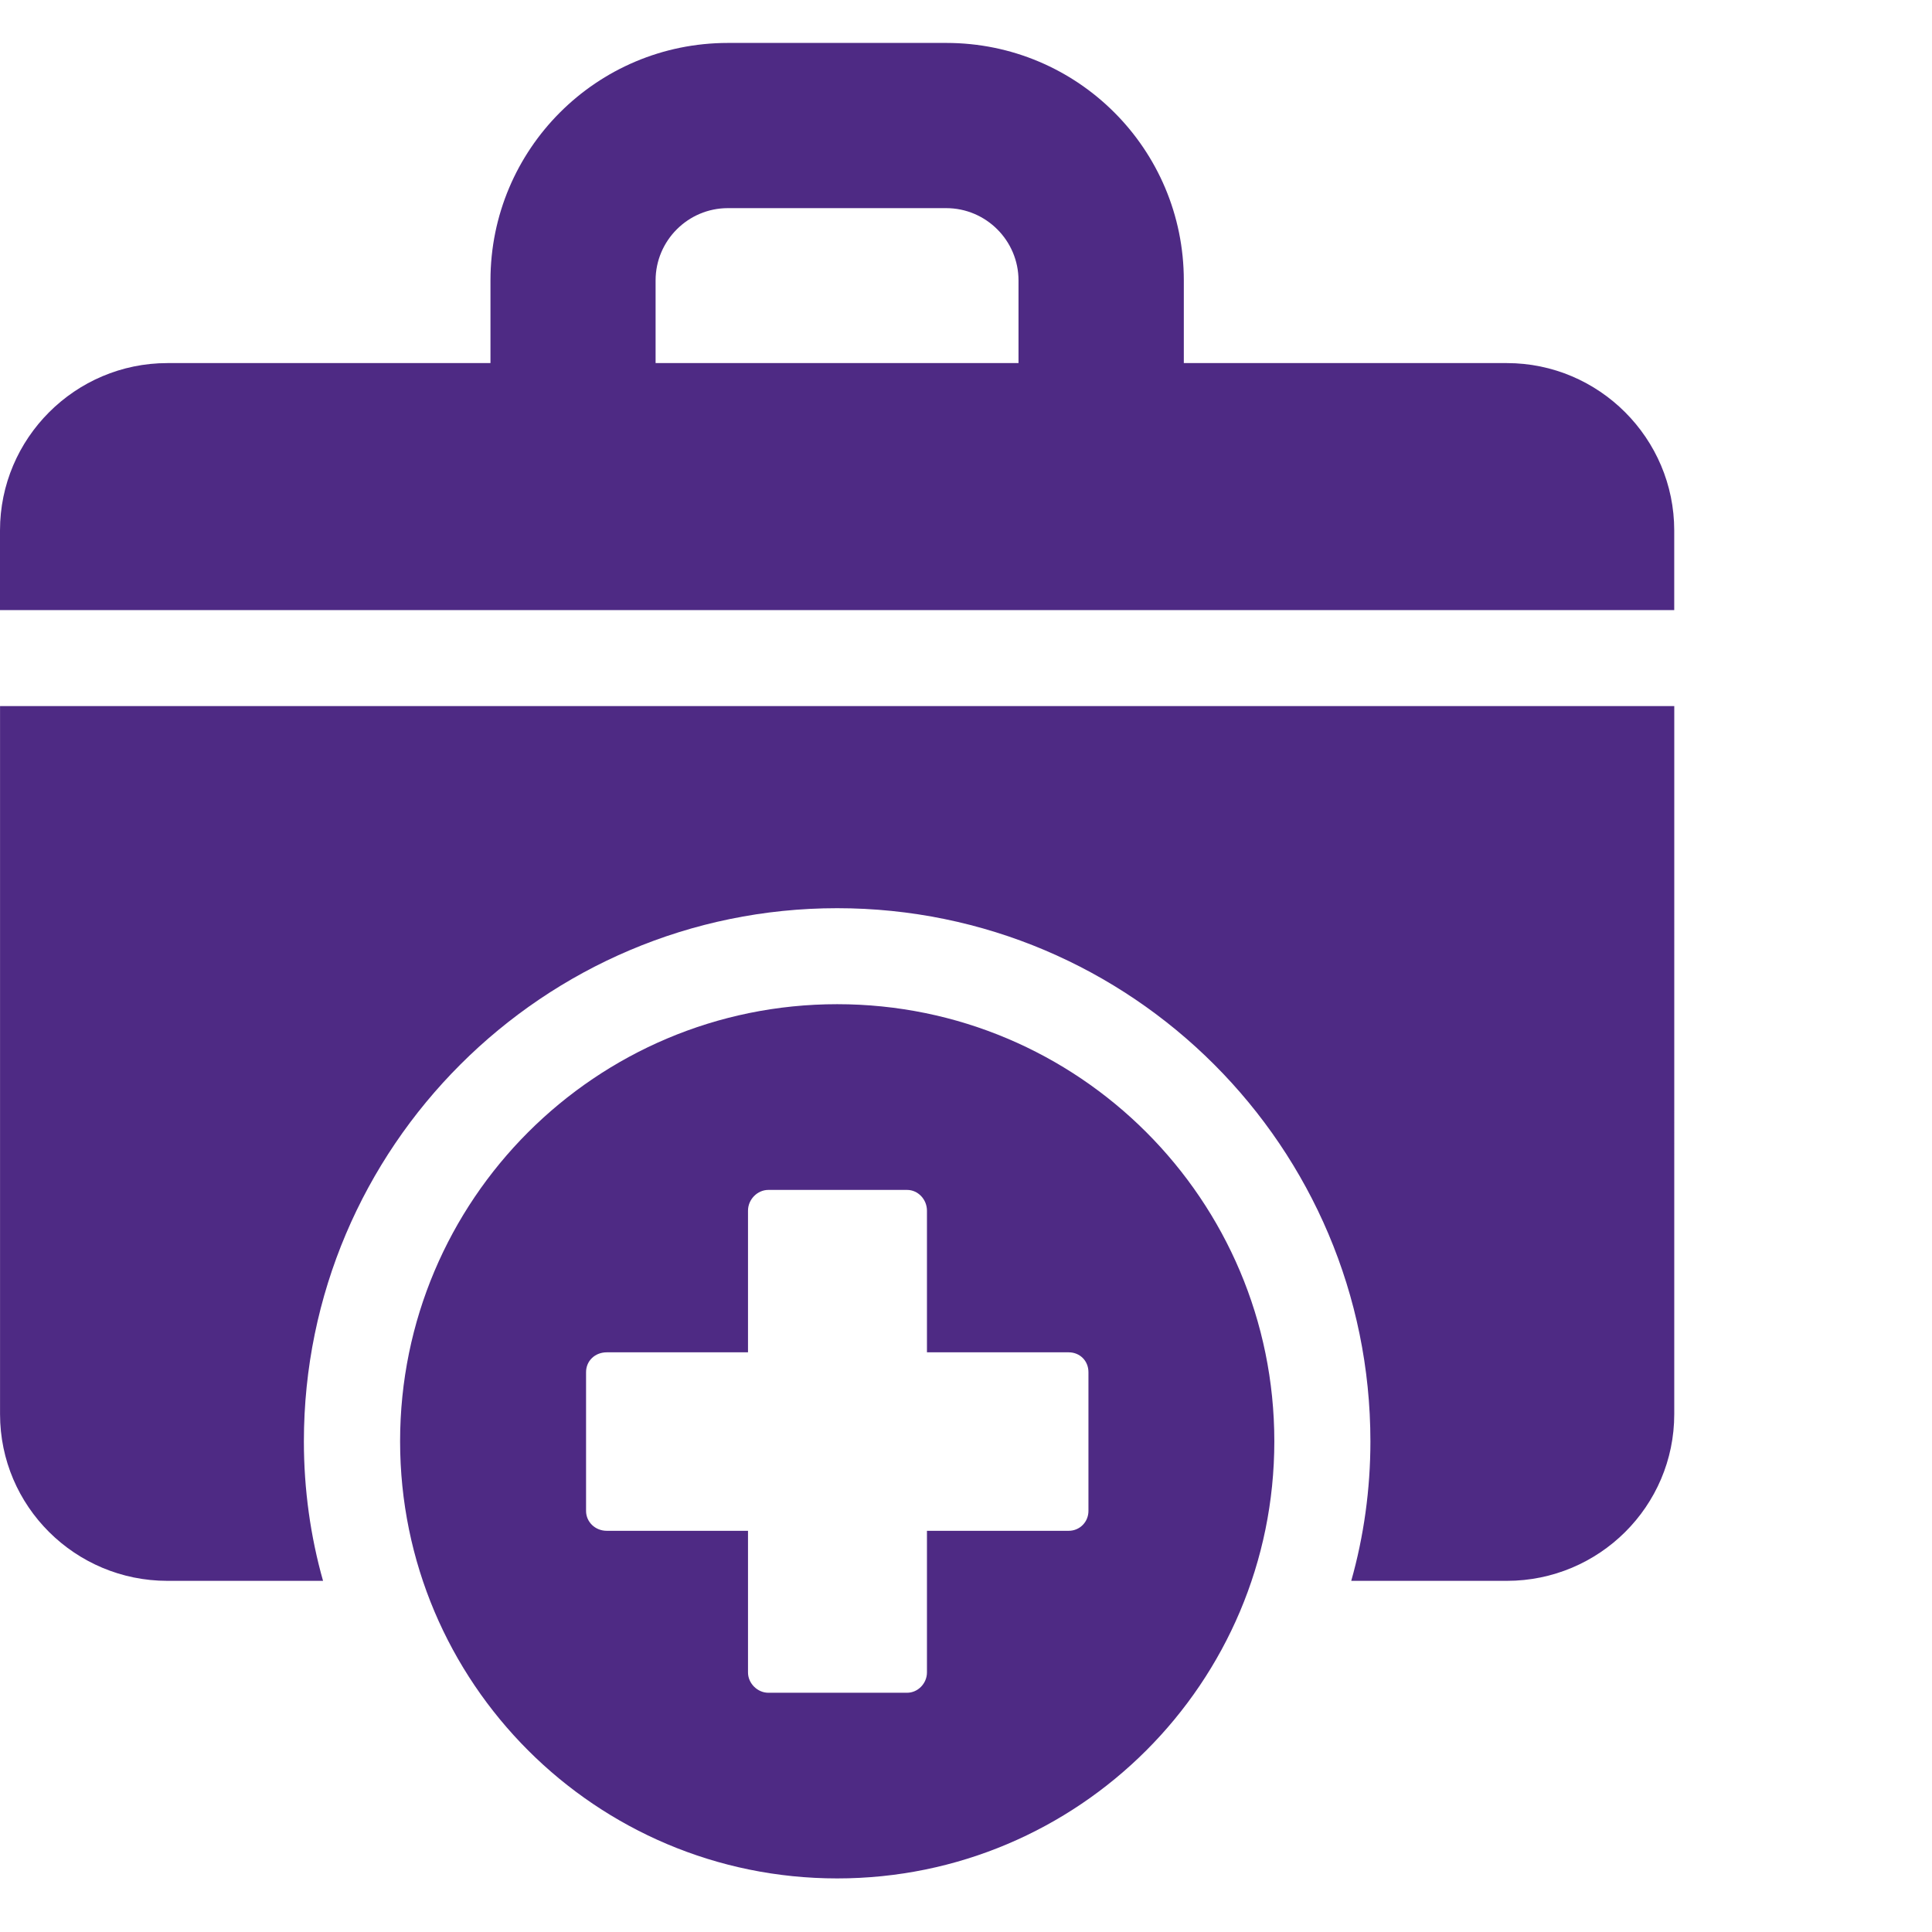 <svg width="90" height="90" viewBox="0 0 90 90" fill="none" xmlns="http://www.w3.org/2000/svg">
<g clip-path="url(#clip0_84_6728)">
<path d="M39.001 46.779C50.247 46.779 59.363 55.895 59.363 67.142C59.363 78.388 50.247 87.504 39.001 87.504C27.755 87.504 18.638 78.388 18.638 67.142C18.638 55.895 27.755 46.779 39.001 46.779ZM27.301 70.386C27.301 70.892 27.719 71.311 28.268 71.311H34.845V77.91C34.845 78.416 35.285 78.855 35.791 78.855H42.256C42.763 78.855 43.181 78.416 43.181 77.91V71.311H49.78C50.307 71.311 50.704 70.892 50.704 70.386V63.921C50.704 63.394 50.307 62.996 49.78 62.996H43.181V56.398C43.181 55.87 42.763 55.431 42.256 55.431H35.791C35.285 55.431 34.845 55.87 34.845 56.398V62.996H28.268C27.716 62.996 27.301 63.394 27.301 63.921V70.386Z" fill="#4E2A84"/>
<path d="M7.797 16.914H22.848V13.064C22.848 6.947 27.795 2 33.912 2H44.083C50.2 2 55.147 6.946 55.147 13.064V16.914H70.194C74.49 16.914 77.992 20.419 77.992 24.711V28.42H-0V24.711C-0 20.415 3.505 16.914 7.797 16.914ZM30.543 16.914H47.446V13.064C47.446 11.208 45.934 9.696 44.078 9.696H33.907C32.051 9.696 30.54 11.208 30.54 13.064V16.914H30.543Z" fill="#4E2A84"/>
<path d="M77.993 65.876C77.993 70.172 74.488 73.642 70.195 73.642H62.946C63.529 71.582 63.839 69.381 63.839 67.149C63.839 53.442 52.709 42.307 38.997 42.307C25.322 42.307 14.156 53.438 14.156 67.149C14.156 69.381 14.465 71.582 15.049 73.642H7.799C3.503 73.642 0.002 70.172 0.002 65.876V32.893H77.994L77.993 65.876Z" fill="#4E2A84"/>
</g>
<defs>
<clipPath id="clip0_84_6728">
<rect width="90" height="90" fill="white" transform="matrix(-1 0 0 1 90 0)"/>
</clipPath>
</defs>
</svg>
